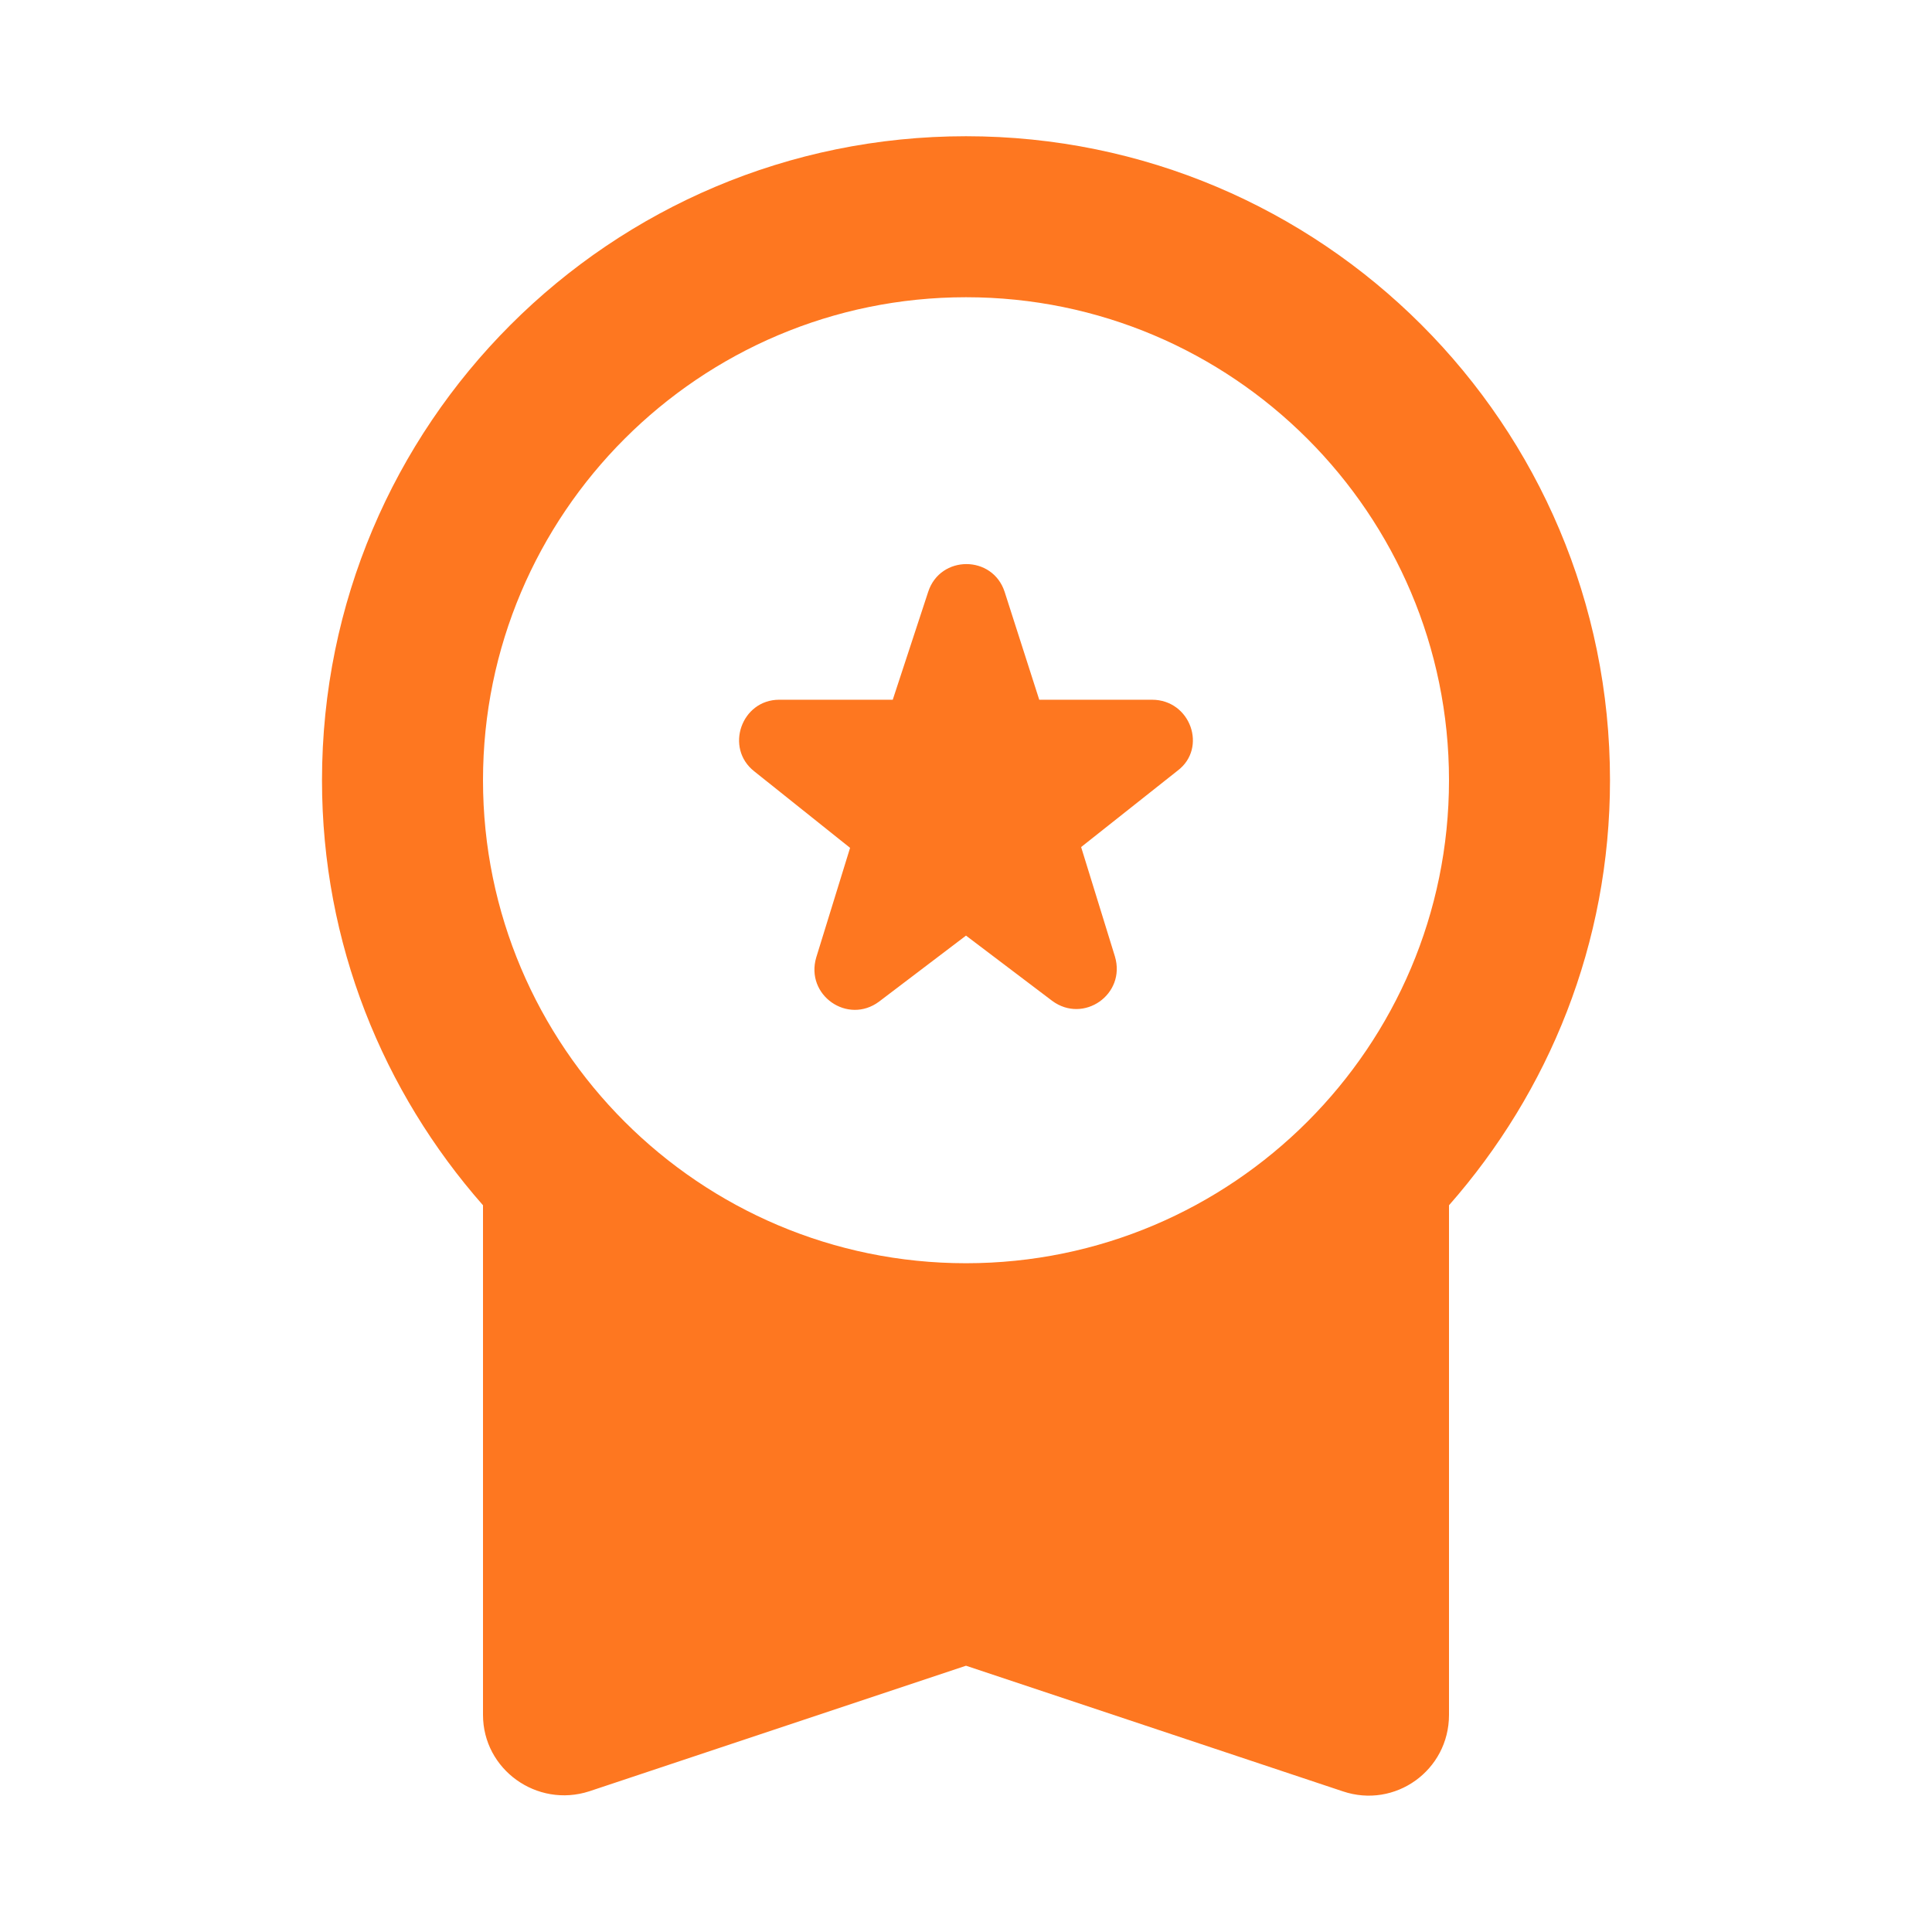 <svg width="78" height="78" viewBox="0 0 78 78" fill="none" xmlns="http://www.w3.org/2000/svg">
<g transform="translate(13.0, 5.5)">
<path id="Vector" d="M22.49 34.938L26 32.273L29.477 34.905C30.745 35.847 32.468 34.645 32.013 33.117L30.648 28.698L34.547 25.61C35.75 24.7 35.068 22.75 33.508 22.75H28.957L27.56 18.395C27.073 16.9 24.96 16.9 24.473 18.395L23.043 22.75H18.46C16.933 22.75 16.25 24.7 17.453 25.642L21.32 28.73L19.955 33.15C19.5 34.678 21.223 35.88 22.49 34.938ZM6.5 63.733C6.5 65.942 8.678 67.502 10.79 66.82L26 61.75L41.21 66.82C43.322 67.535 45.5 65.975 45.5 63.733V43.16C49.53 38.578 52 32.597 52 26C52 11.635 40.365 0 26 0C11.635 0 0 11.635 0 26C0 32.597 2.47 38.578 6.5 43.16V63.733ZM26 6.5C36.758 6.5 45.5 15.242 45.5 26C45.5 36.758 36.758 45.5 26 45.5C15.242 45.5 6.5 36.758 6.5 26C6.5 15.242 15.242 6.5 26 6.5Z" fill="#FE7720"/>
</g>
</svg>
